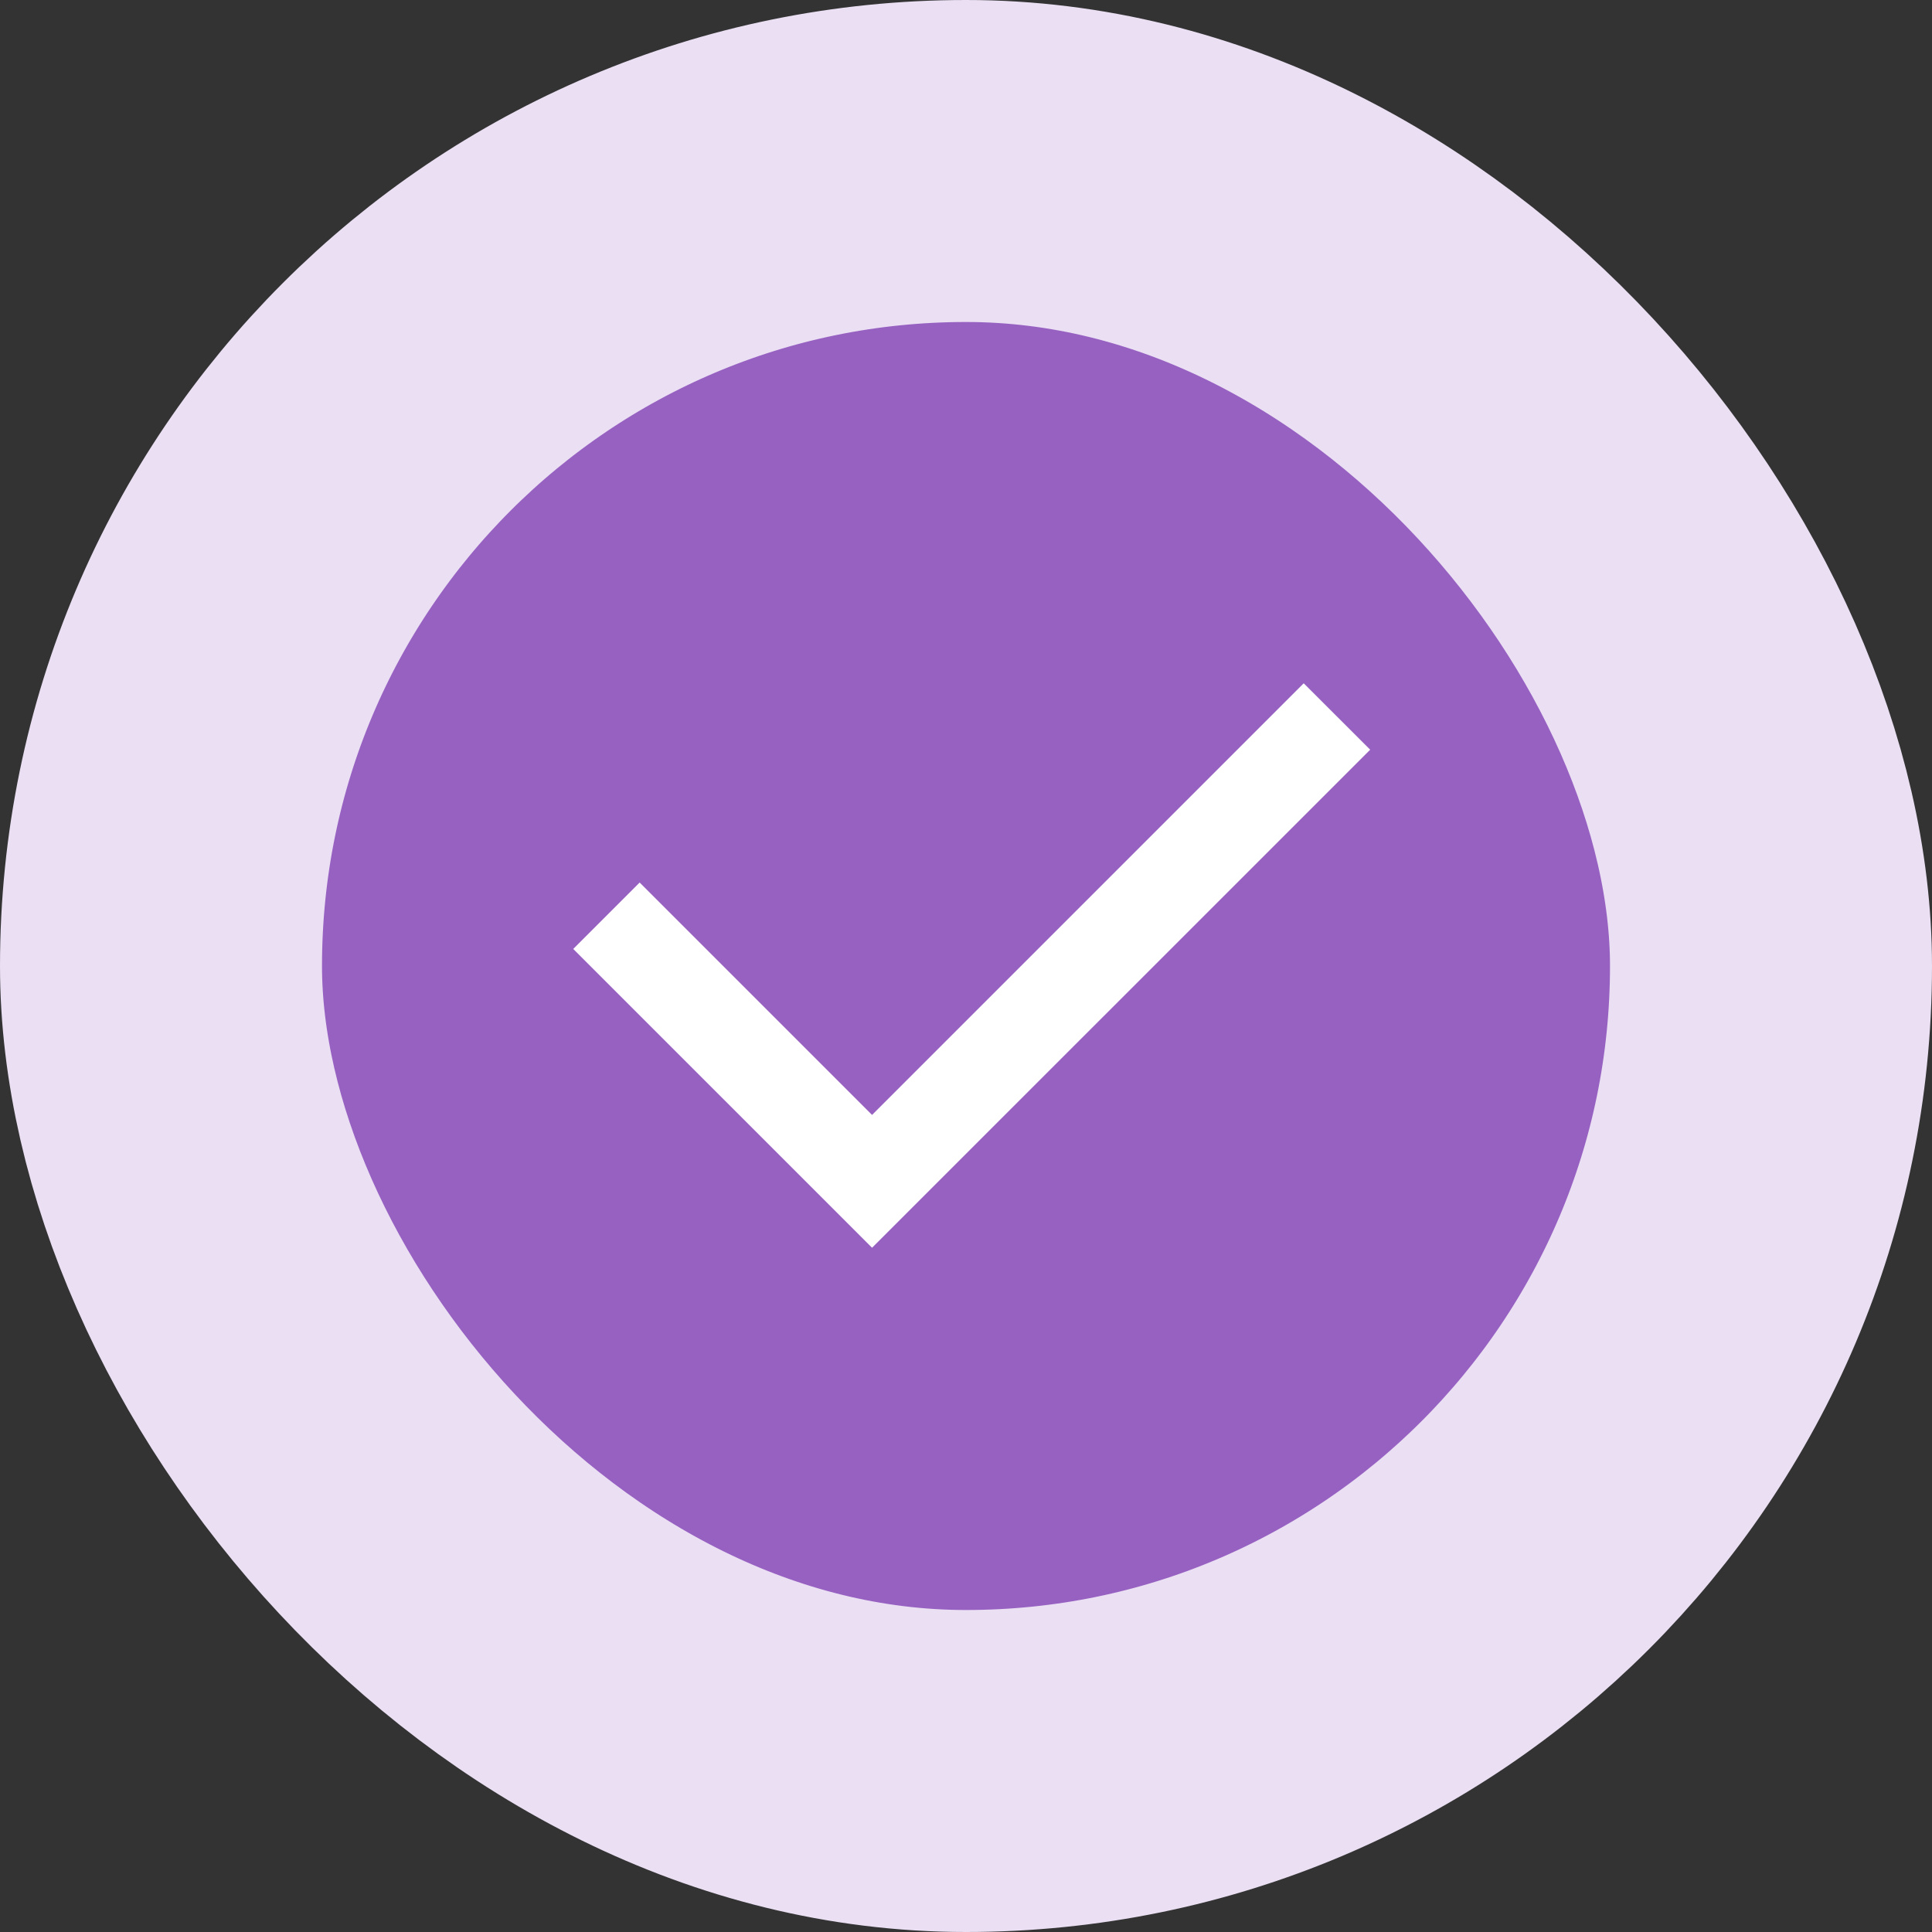 <svg width="24" height="24" viewBox="0 0 24 24" fill="none" xmlns="http://www.w3.org/2000/svg">
<rect x="0" y="0" width="24" height="24" fill="#333333" stroke="none"/>
<rect x="2" y="2" width="20" height="20" rx="10" fill="#9761C2"/>
<rect x="2" y="2" width="20" height="20" rx="10" stroke="#EADFF3" stroke-width="4"/>
<g clip-path="url(#clip0_170_83)">
<path d="M10.833 13.85L16.195 8.488L17.021 9.313L10.833 15.5L7.121 11.788L7.946 10.963L10.833 13.85Z" fill="white"/>
</g>
<defs>
<clipPath id="clip0_170_83">
<rect width="14" height="14" fill="white" transform="translate(5 5)"/>
</clipPath>
</defs>
</svg>
